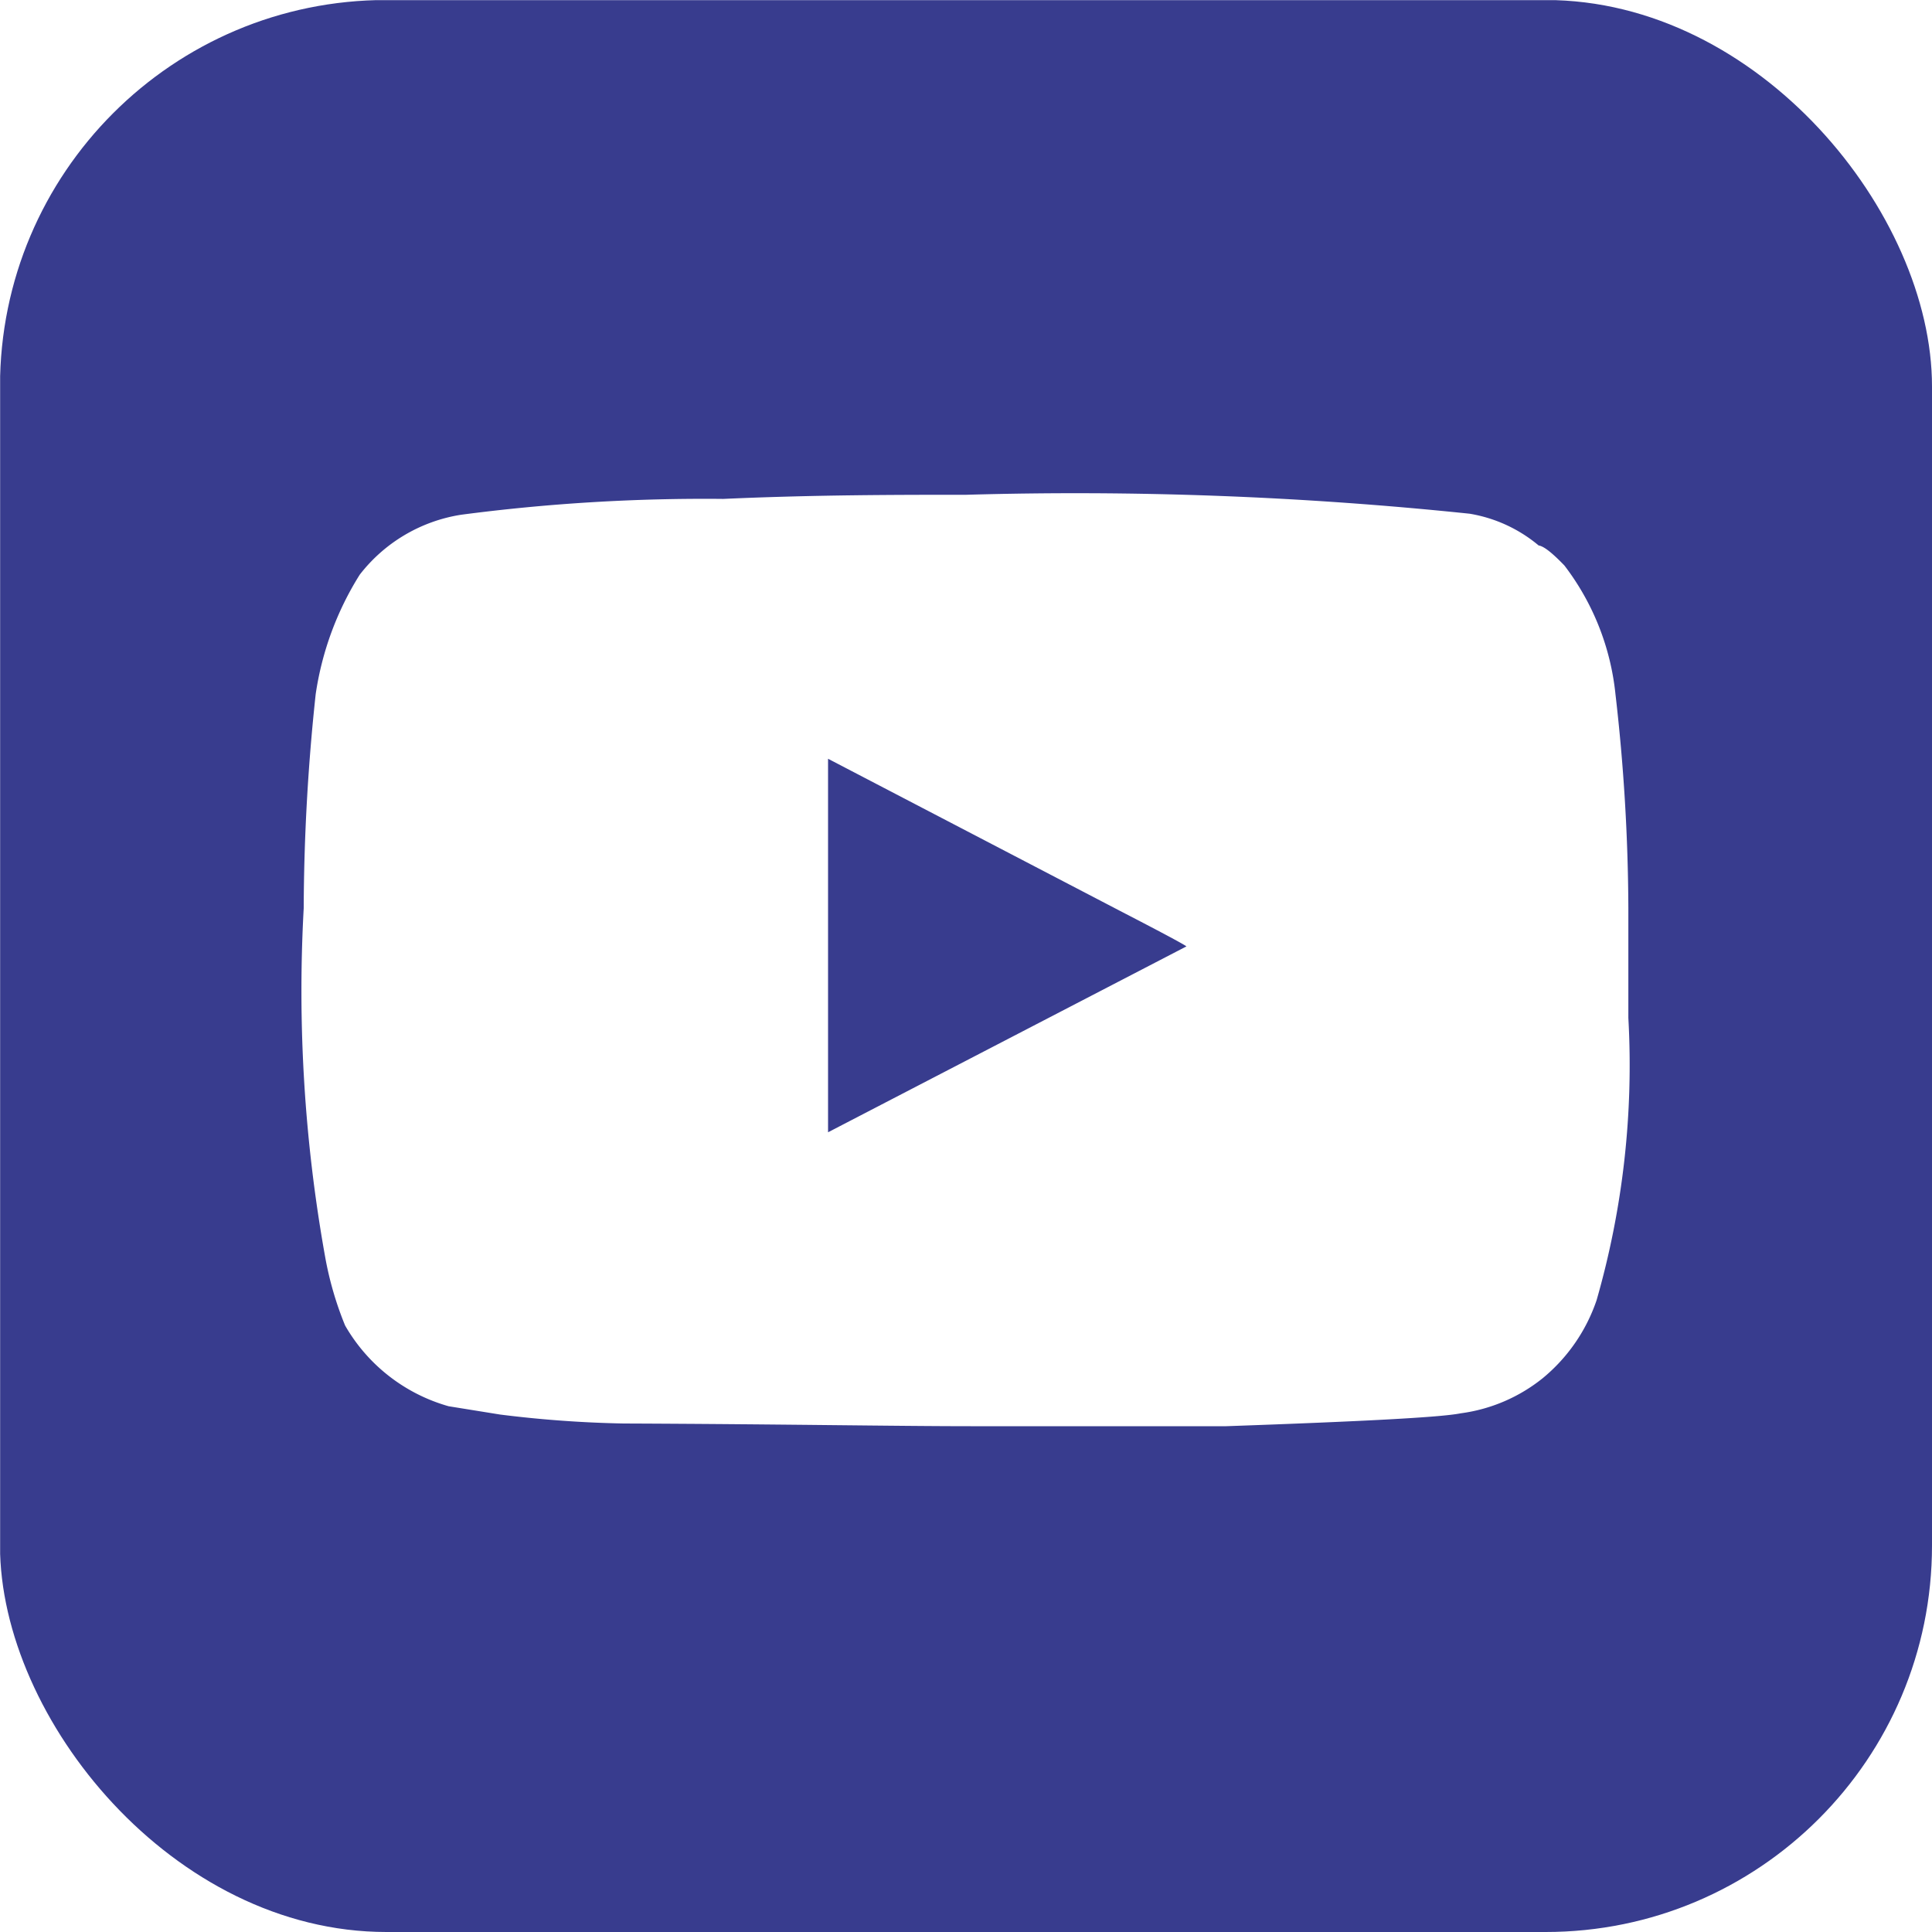 <svg xmlns="http://www.w3.org/2000/svg" xmlns:xlink="http://www.w3.org/1999/xlink" width="30" height="30" viewBox="0 0 30 30">
  <defs>
    <clipPath id="clip-path">
      <rect id="Rectangle_17" data-name="Rectangle 17" width="30" height="30" rx="6" transform="translate(1726 4556)" fill="#fff"/>
    </clipPath>
  </defs>
  <g id="yt" transform="translate(-1726 -4556)">
    <g id="Mask_Group_4" data-name="Mask Group 4" clip-path="url(#clip-path)">
      <path id="yt-2" data-name="yt" d="M28.236,32H5.75A3.661,3.661,0,0,1,2,28.268V5.75A3.661,3.661,0,0,1,5.75,2h22.5A3.661,3.661,0,0,1,32,5.75v22.5A3.771,3.771,0,0,1,28.236,32ZM17.073,24.144h3.964c2.143-.075,3.342-.139,3.642-.2a2.571,2.571,0,0,0,1.275-.546,2.689,2.689,0,0,0,.836-1.211,13.209,13.209,0,0,0,.493-4.382V16.1a29.7,29.7,0,0,0-.2-3.321,3.953,3.953,0,0,0-.793-2c-.193-.2-.321-.3-.4-.311a2.239,2.239,0,0,0-1.071-.493A58.921,58.921,0,0,0,17,9.681c-1.071,0-2.346,0-3.771.064a29,29,0,0,0-4.071.246,2.475,2.475,0,0,0-1.575.932A4.8,4.8,0,0,0,6.9,12.777,32.02,32.02,0,0,0,6.714,16.1a23.375,23.375,0,0,0,.332,5.41,5.239,5.239,0,0,0,.311,1.071,2.7,2.7,0,0,0,1.607,1.253l.8.129a17.933,17.933,0,0,0,1.918.139C14.138,24.112,15.927,24.144,17.073,24.144ZM14.856,19.58v-5.8l4.564,2.378c.664.343,1,.525,1,.536Z" transform="translate(1724.002 4554.002)" fill="#383c8e"/>
    </g>
  </g>
</svg>
